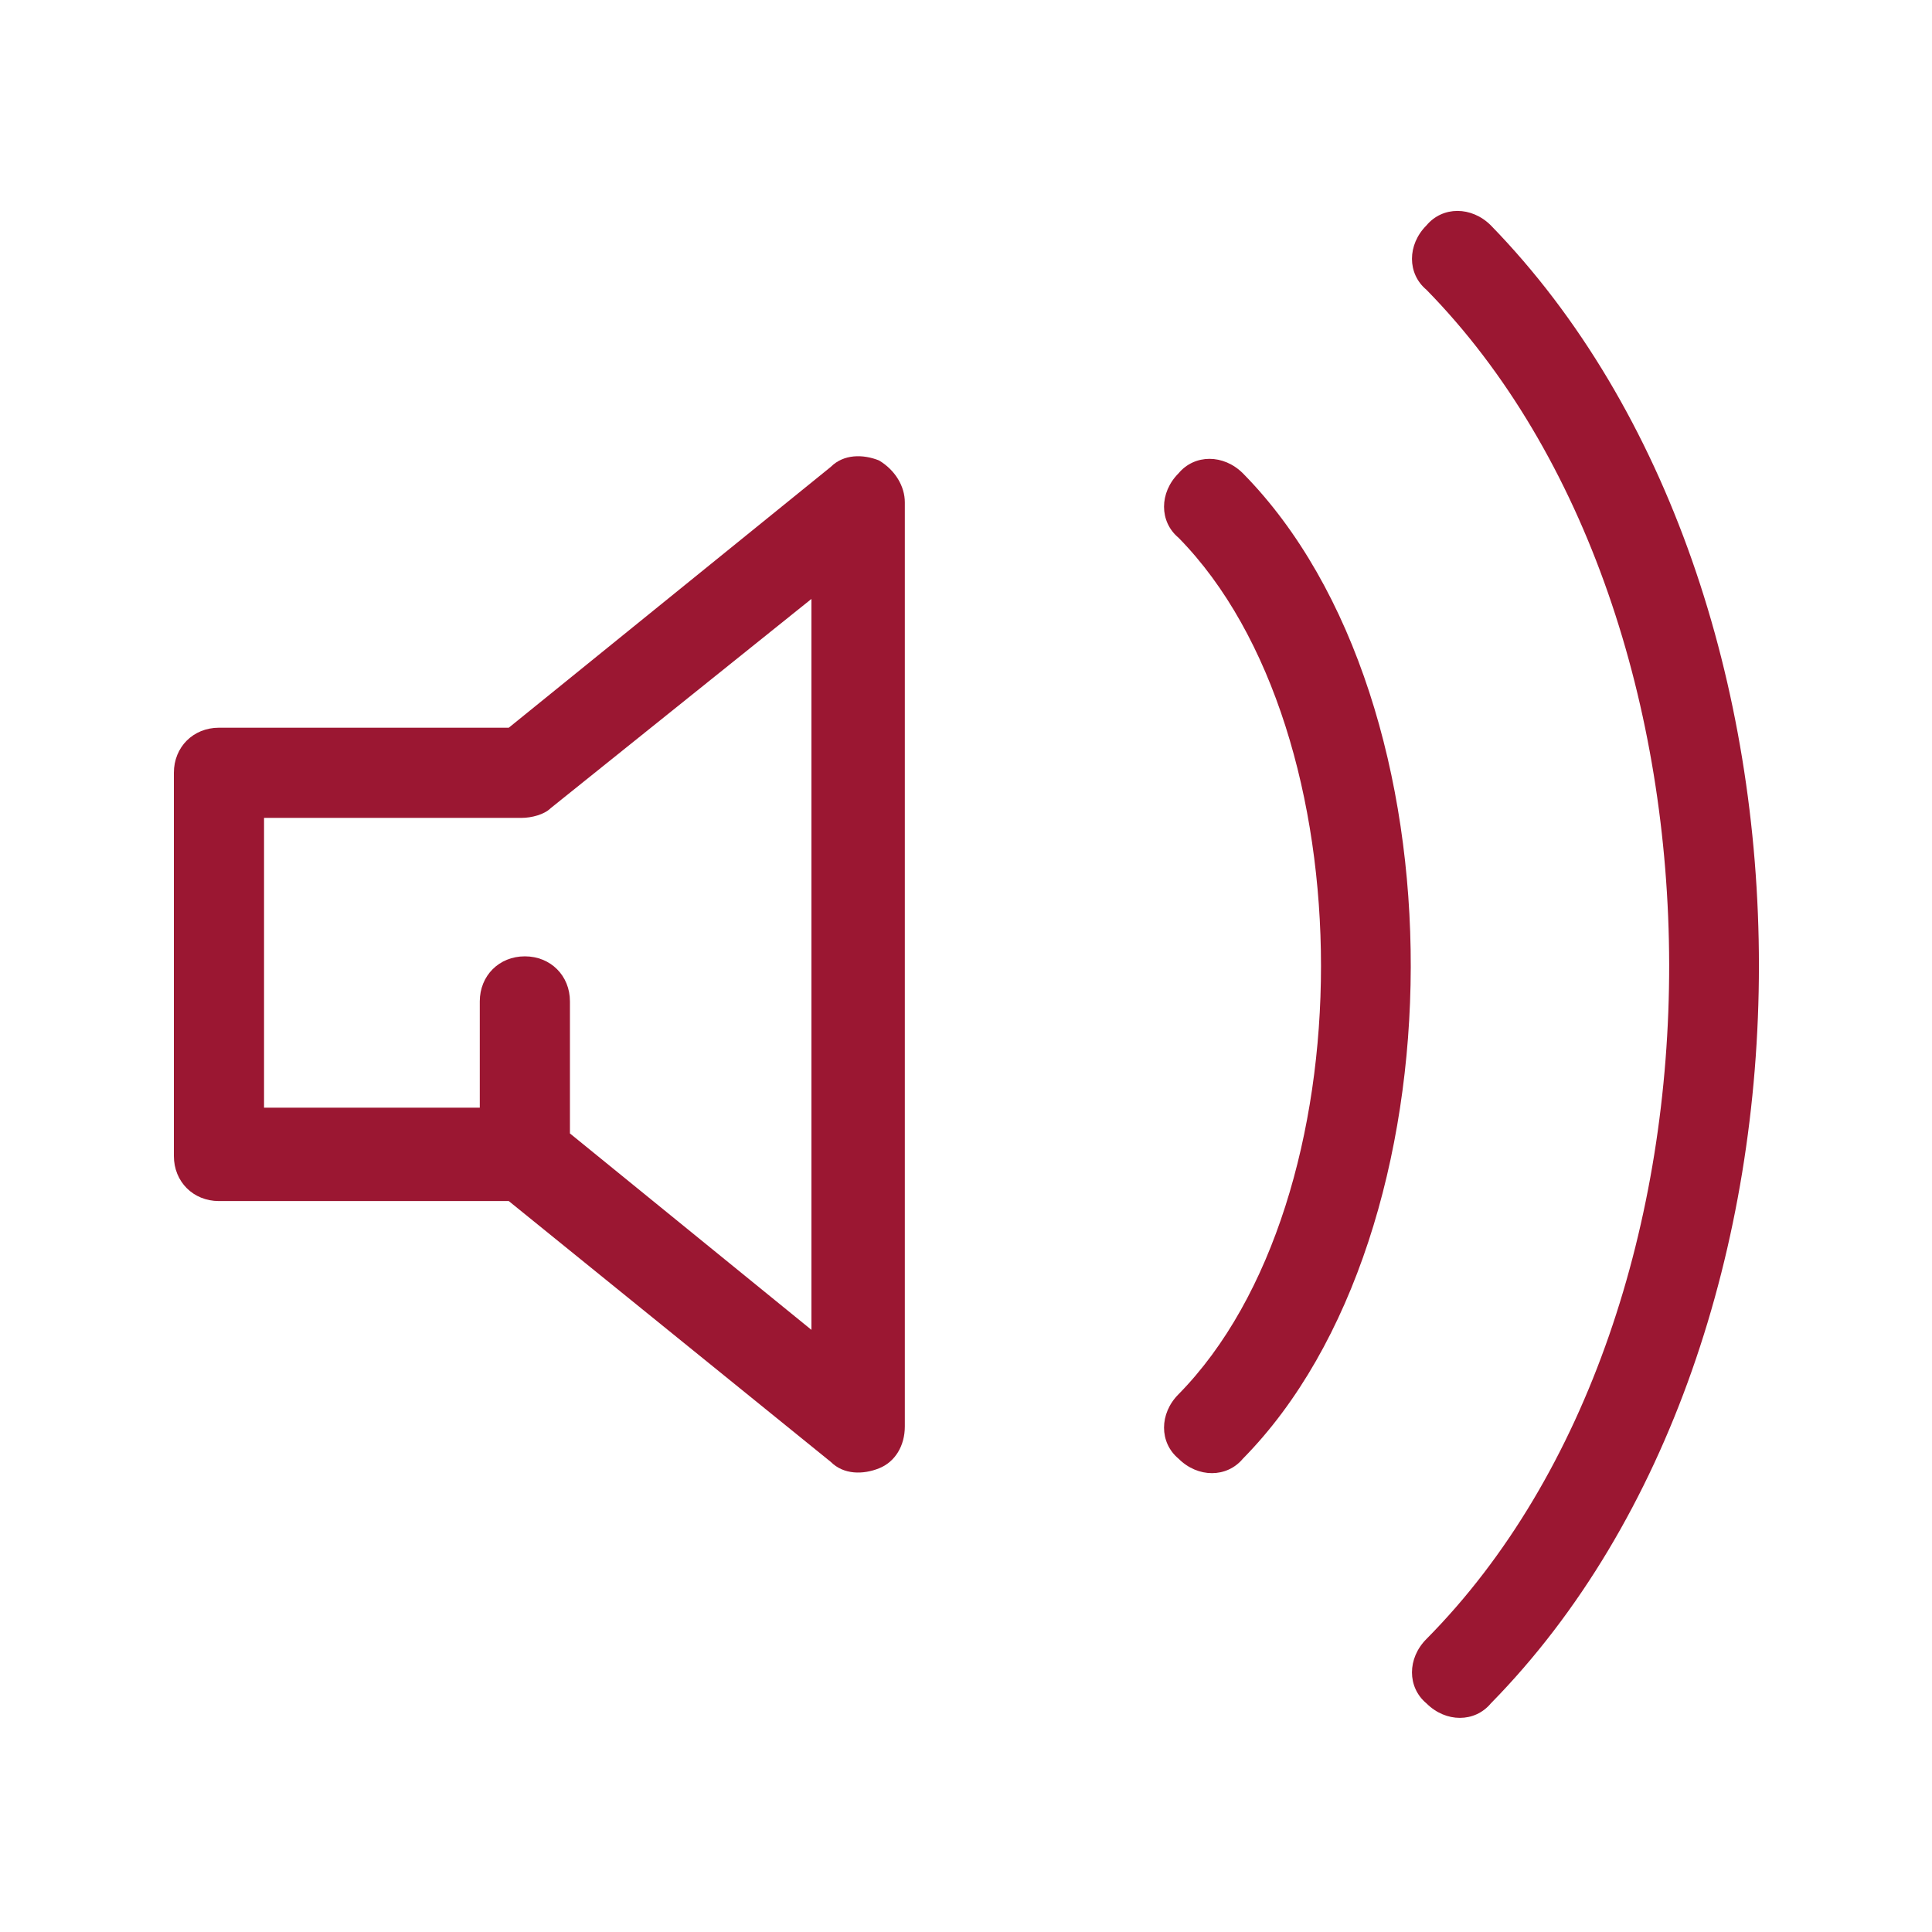 <?xml version="1.0" encoding="UTF-8"?>
<svg xmlns="http://www.w3.org/2000/svg" xmlns:xlink="http://www.w3.org/1999/xlink" version="1.0" id="Ebene_1" x="0px" y="0px" viewBox="0 0 60 60" style="enable-background:new 0 0 60 60;" xml:space="preserve">
<style type="text/css">
	.st0{fill:#9B1732;}
</style>
<g>
	<g>
		<path class="st0" d="M27.3,14.3c-0.5-0.2-1.1-0.2-1.5,0.2l-10,8.1h-9c-0.8,0-1.4,0.6-1.4,1.4v11.9c0,0.8,0.6,1.4,1.4,1.4h9l10,8.1    c0.4,0.4,1,0.4,1.5,0.2c0.5-0.2,0.8-0.7,0.8-1.3V15.6C28.1,15.1,27.8,14.6,27.3,14.3z M25.2,41.3l-7.5-6.1v-4.1    c0-0.8-0.6-1.4-1.4-1.4s-1.4,0.6-1.4,1.4v3.3H8.2v-9h8c0.3,0,0.7-0.1,0.9-0.3l8.1-6.5L25.2,41.3L25.2,41.3z"></path>
	</g>
</g>
<g>
	<g>
		<path class="st0" d="M38.6,14.7c-0.6-0.6-1.5-0.6-2,0c-0.6,0.6-0.6,1.5,0,2c5.9,6,5.9,20.6,0,26.6c-0.6,0.6-0.6,1.5,0,2    c0.6,0.6,1.5,0.6,2,0C45.5,38.3,45.6,21.8,38.6,14.7z"></path>
	</g>
</g>
<g>
	<g>
		<path class="st0" d="M46.3,7c-0.6-0.6-1.5-0.6-2,0c-0.6,0.6-0.6,1.5,0,2c10,10.2,10.1,31.7,0,41.9c-0.6,0.6-0.6,1.5,0,2    c0.6,0.6,1.5,0.6,2,0C57.4,41.6,57.4,18.4,46.3,7z"></path>
	</g>
</g>
</svg>
